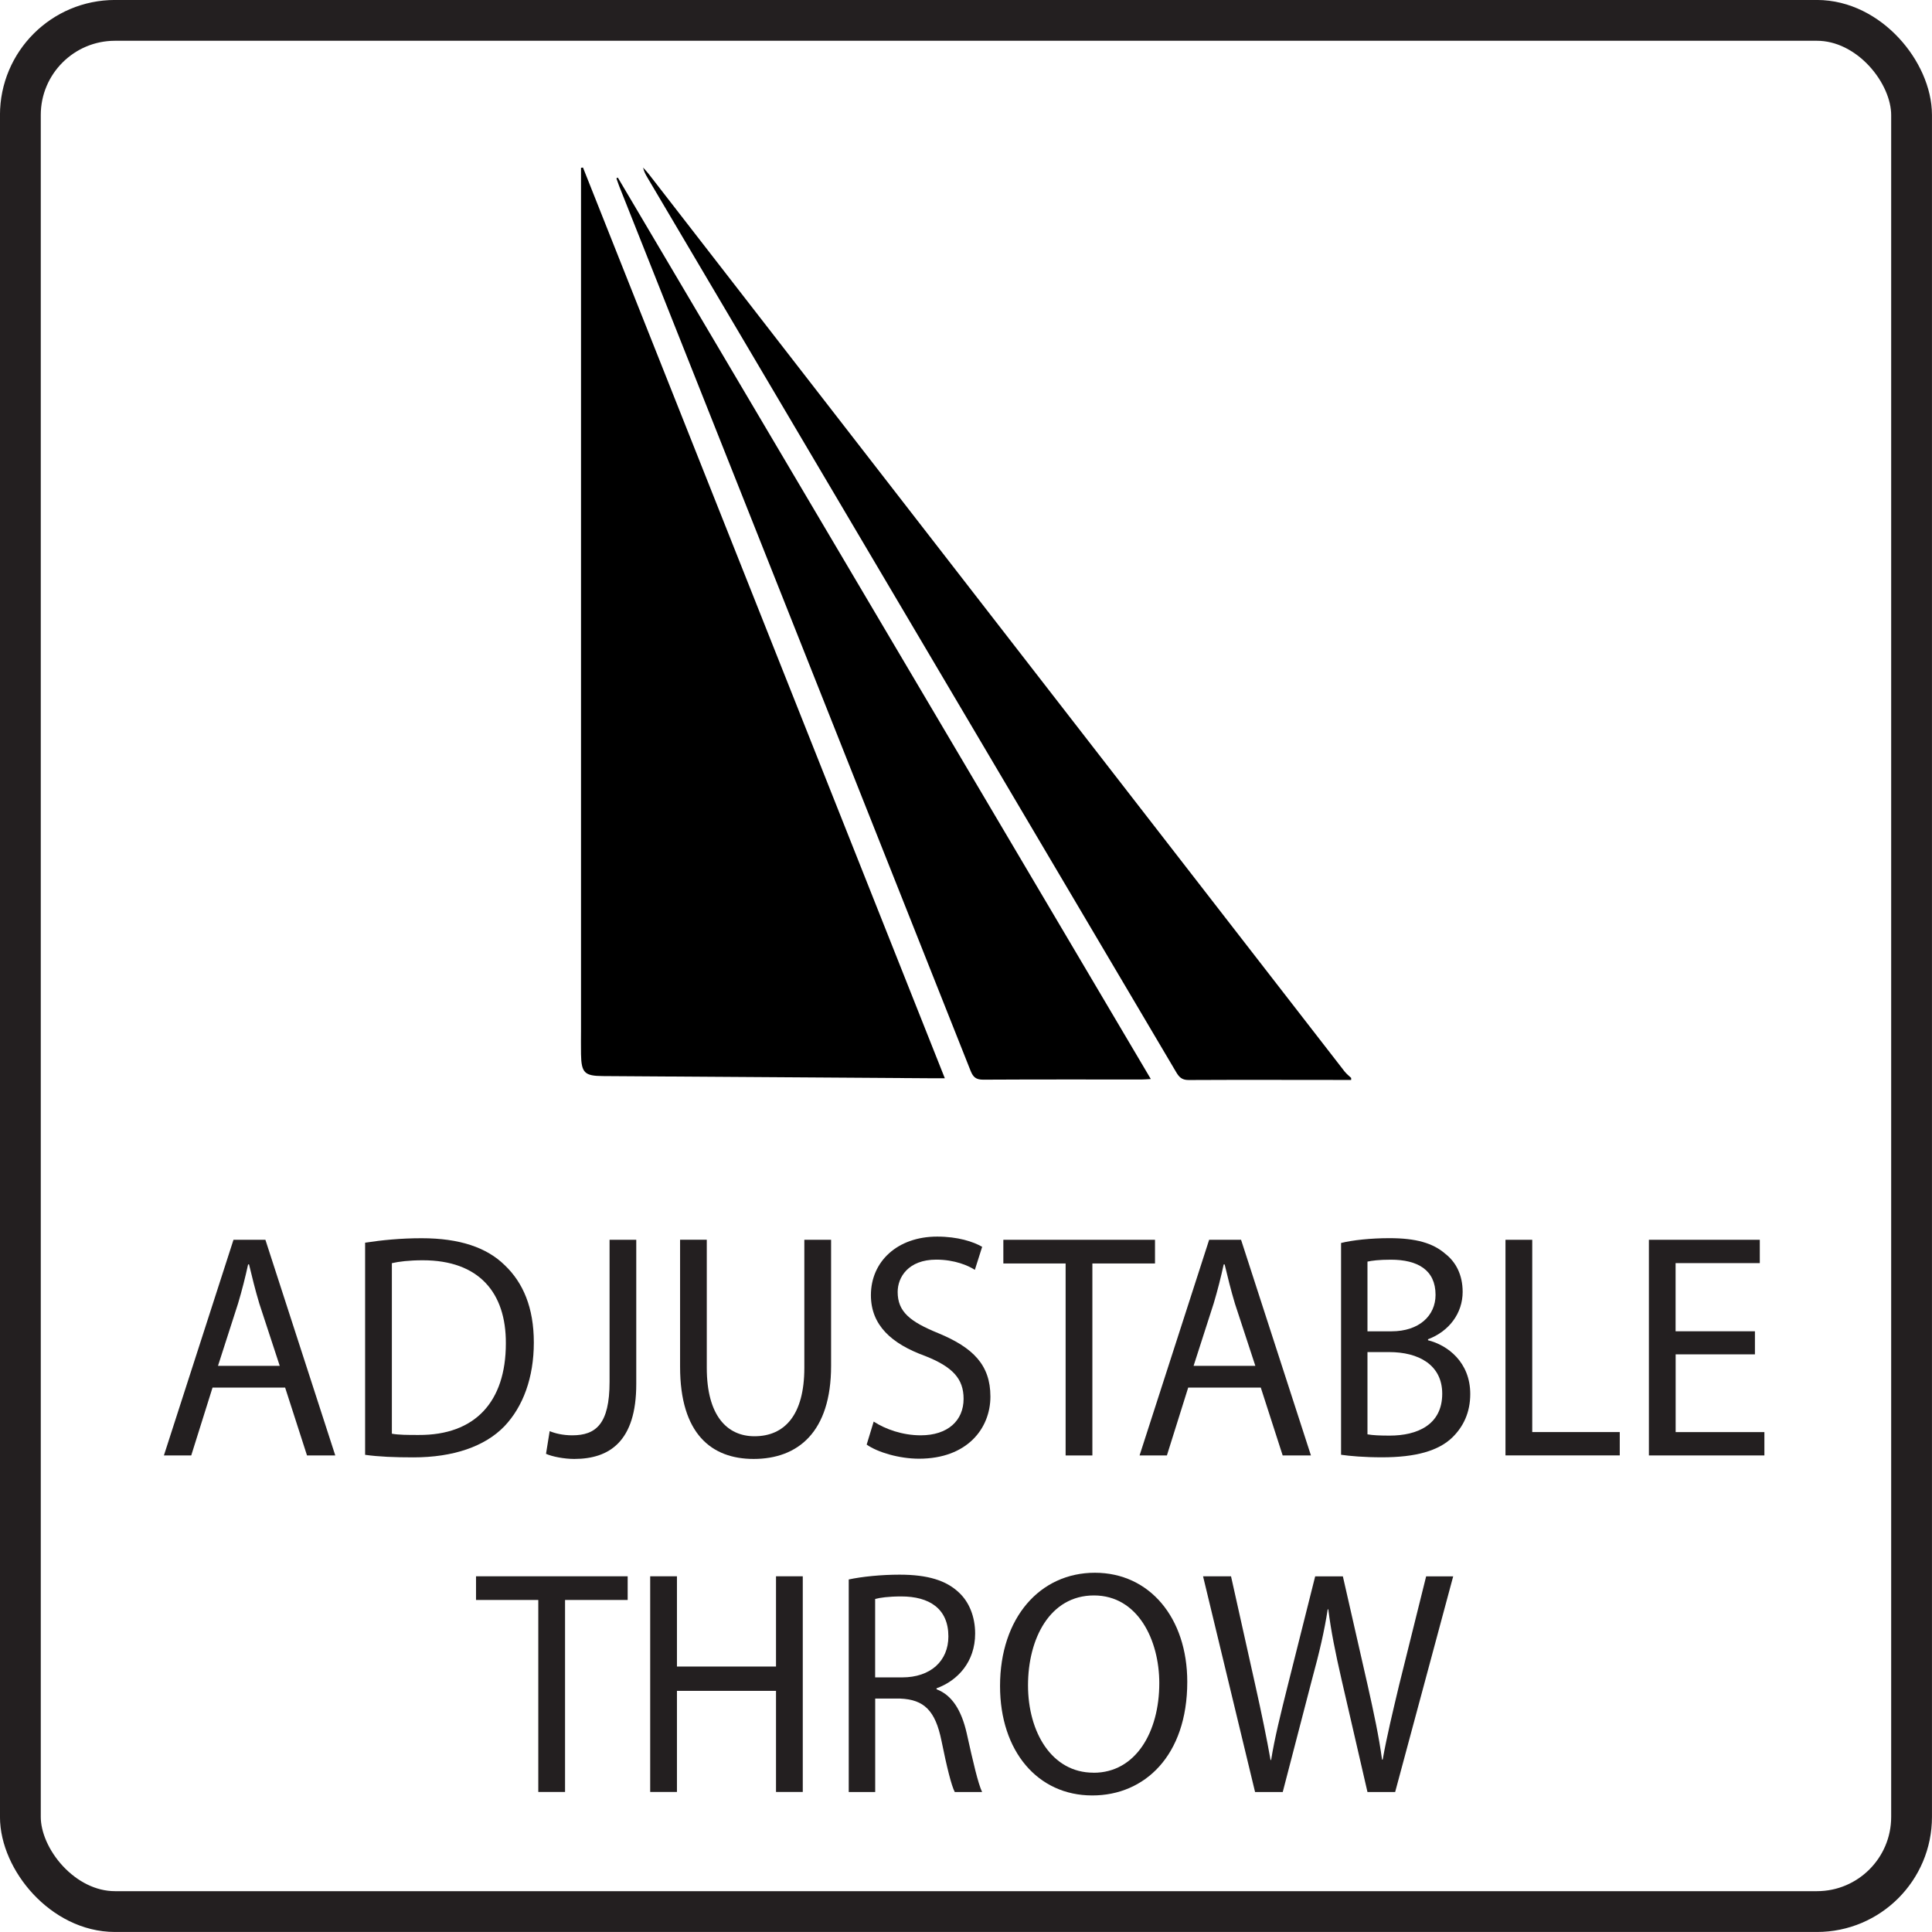 <?xml version="1.0" encoding="UTF-8"?>
<svg id="Layer_1" data-name="Layer 1" xmlns="http://www.w3.org/2000/svg" viewBox="0 0 332.89 332.89">
  <defs>
    <style>
      .cls-1, .cls-2 {
        stroke-width: 0px;
      }

      .cls-3 {
        fill: none;
        stroke: #231f20;
        stroke-miterlimit: 10;
        stroke-width: 7.03px;
      }

      .cls-2 {
        fill: #231f20;
      }
    </style>
  </defs>
  <rect class="cls-3" x="3.51" y="3.51" width="325.86" height="325.86" rx="16.31" ry="16.31"/>
  <g>
    <path class="cls-2" d="M36.62,239.09l-3.67,11.69h-4.71l11.99-37.16h5.5l12.04,37.16h-4.87l-3.77-11.69h-12.52ZM48.2,235.34l-3.51-10.7c-.73-2.42-1.26-4.63-1.78-6.78h-.16c-.47,2.15-1.05,4.47-1.73,6.73l-3.46,10.75h10.63Z"/>
    <path class="cls-2" d="M62.91,214.12c2.83-.44,6.13-.77,9.74-.77,6.55,0,11.21,1.6,14.3,4.63,3.19,3.03,5.03,7.33,5.03,13.34s-1.83,11.03-5.08,14.44c-3.35,3.47-8.8,5.35-15.66,5.35-3.3,0-5.97-.11-8.33-.44v-36.55ZM67.52,247.03c1.15.22,2.83.22,4.61.22,9.74.06,15.03-5.73,15.03-15.77.05-8.77-4.66-14.33-14.3-14.33-2.36,0-4.14.22-5.34.5v29.38Z"/>
    <path class="cls-2" d="M105.02,213.62h4.61v24.86c0,9.87-4.61,12.9-10.68,12.9-1.73,0-3.77-.39-4.87-.88l.63-3.91c.94.39,2.3.72,3.88.72,4.08,0,6.44-1.93,6.44-9.21v-24.48Z"/>
    <path class="cls-2" d="M121.78,213.62v22.05c0,8.27,3.51,11.8,8.22,11.8,5.18,0,8.59-3.64,8.59-11.8v-22.05h4.61v21.72c0,11.41-5.71,16.04-13.35,16.04-7.23,0-12.67-4.3-12.67-15.88v-21.89h4.61Z"/>
    <path class="cls-2" d="M150.53,244.94c2.04,1.32,4.97,2.37,8.12,2.37,4.66,0,7.38-2.54,7.38-6.29,0-3.47-1.89-5.51-6.65-7.39-5.76-2.09-9.32-5.29-9.32-10.47,0-5.79,4.56-10.09,11.42-10.09,3.56,0,6.23.88,7.75,1.76l-1.26,3.97c-1.1-.72-3.46-1.76-6.65-1.76-4.82,0-6.65,3.03-6.65,5.57,0,3.42,2.15,5.13,7.02,7.11,5.97,2.48,8.96,5.46,8.96,10.92s-3.98,10.7-12.31,10.7c-3.4,0-7.12-1.1-9.01-2.43l1.21-3.97Z"/>
    <path class="cls-2" d="M183.62,217.7h-10.74v-4.08h26.13v4.08h-10.79v33.08h-4.61v-33.08Z"/>
    <path class="cls-2" d="M204.73,239.09l-3.67,11.69h-4.71l11.99-37.16h5.5l12.04,37.16h-4.87l-3.77-11.69h-12.52ZM216.3,235.34l-3.51-10.7c-.73-2.42-1.26-4.63-1.78-6.78h-.16c-.47,2.15-1.05,4.47-1.73,6.73l-3.46,10.75h10.63Z"/>
    <path class="cls-2" d="M231.07,214.17c1.99-.5,5.18-.83,8.33-.83,4.56,0,7.49.83,9.64,2.7,1.83,1.43,2.98,3.64,2.98,6.56,0,3.64-2.3,6.78-5.97,8.16v.17c3.35.83,7.28,3.75,7.28,9.26,0,3.2-1.2,5.62-3.04,7.44-2.41,2.37-6.39,3.47-12.15,3.47-3.14,0-5.55-.22-7.07-.44v-36.5ZM235.62,229.39h4.14c4.77,0,7.59-2.7,7.59-6.28,0-4.3-3.09-6.06-7.7-6.06-2.09,0-3.3.17-4.03.33v12.02ZM235.62,247.14c.94.17,2.2.22,3.82.22,4.71,0,9.06-1.82,9.06-7.22,0-5.02-4.14-7.17-9.11-7.17h-3.77v14.17Z"/>
    <path class="cls-2" d="M259.4,213.62h4.61v33.13h15.08v4.02h-19.69v-37.16Z"/>
    <path class="cls-2" d="M302.39,233.36h-13.67v13.4h15.29v4.02h-19.9v-37.16h19.11v4.02h-14.51v11.74h13.67v3.97Z"/>
    <path class="cls-2" d="M92.76,275.68h-10.74v-4.08h26.13v4.08h-10.79v33.08h-4.61v-33.08Z"/>
    <path class="cls-2" d="M116.64,271.6v15.55h17.07v-15.55h4.61v37.16h-4.61v-17.42h-17.07v17.42h-4.61v-37.16h4.61Z"/>
    <path class="cls-2" d="M146.23,272.15c2.3-.5,5.66-.83,8.75-.83,4.87,0,8.06.99,10.26,3.09,1.73,1.6,2.78,4.13,2.78,7.06,0,4.85-2.98,8.1-6.65,9.43v.17c2.67.99,4.29,3.64,5.18,7.5,1.15,5.18,1.99,8.77,2.67,10.2h-4.71c-.58-1.1-1.36-4.25-2.3-8.88-1.05-5.13-2.98-7.06-7.12-7.22h-4.29v16.1h-4.56v-36.61ZM150.79,289.02h4.66c4.87,0,7.96-2.81,7.96-7.06,0-4.8-3.3-6.89-8.12-6.89-2.2,0-3.72.22-4.5.44v13.51Z"/>
    <path class="cls-2" d="M188.18,309.36c-9.37,0-15.87-7.61-15.87-18.85,0-11.8,6.91-19.52,16.34-19.52s15.92,7.77,15.92,18.8c0,12.74-7.38,19.57-16.34,19.57h-.05ZM188.44,305.45c7.23,0,11.31-7,11.31-15.44,0-7.39-3.67-15.11-11.26-15.11s-11.36,7.44-11.36,15.49,4.08,15.05,11.26,15.05h.05Z"/>
    <path class="cls-2" d="M216.25,308.76l-8.96-37.16h4.82l4.19,18.8c1.05,4.69,1.99,9.26,2.62,12.85h.1c.58-3.69,1.68-8.1,2.88-12.9l4.71-18.74h4.77l4.29,18.85c1,4.46,1.94,8.82,2.46,12.73h.11c.73-4.08,1.73-8.21,2.83-12.84l4.66-18.74h4.66l-10,37.16h-4.77l-4.45-19.3c-1.1-4.8-1.83-8.43-2.3-12.18h-.1c-.58,3.75-1.41,7.33-2.72,12.13l-5.03,19.35h-4.77Z"/>
  </g>
  <g>
    <path class="cls-1" d="M232.8,186.08c-9.34,0-18.68-.04-28.02.01-1.19,0-1.65-.55-2.16-1.42-22.78-38.56-45.57-77.1-68.36-115.65-7.57-12.8-15.13-25.61-22.7-38.41-.31-.53-.61-1.06-.75-1.73.32.36.67.71.96,1.09,39.96,51.54,79.92,103.09,119.89,154.63.33.42.76.76,1.15,1.13v.34Z"/>
    <path class="cls-1" d="M162.8,185.79c-.86,0-1.46,0-2.06,0-18.96-.13-37.93-.25-56.89-.38-3.14-.02-3.68-.58-3.74-3.78-.03-1.4,0-2.81,0-4.21,0-48.86,0-97.72,0-146.57,0-.64,0-1.29,0-1.93.11-.02.23-.03.34-.05,20.75,52.23,41.5,104.46,62.35,156.93Z"/>
    <path class="cls-1" d="M106.46,30.61c30.57,51.7,61.13,103.4,91.83,155.31-.69.04-1.11.08-1.53.08-9.12,0-18.23-.02-27.35.03-1.23,0-1.73-.42-2.17-1.52-20.16-50.81-40.35-101.61-60.54-152.41-.18-.45-.32-.92-.49-1.38.08-.04.17-.08.25-.12Z"/>
  </g>
</svg>